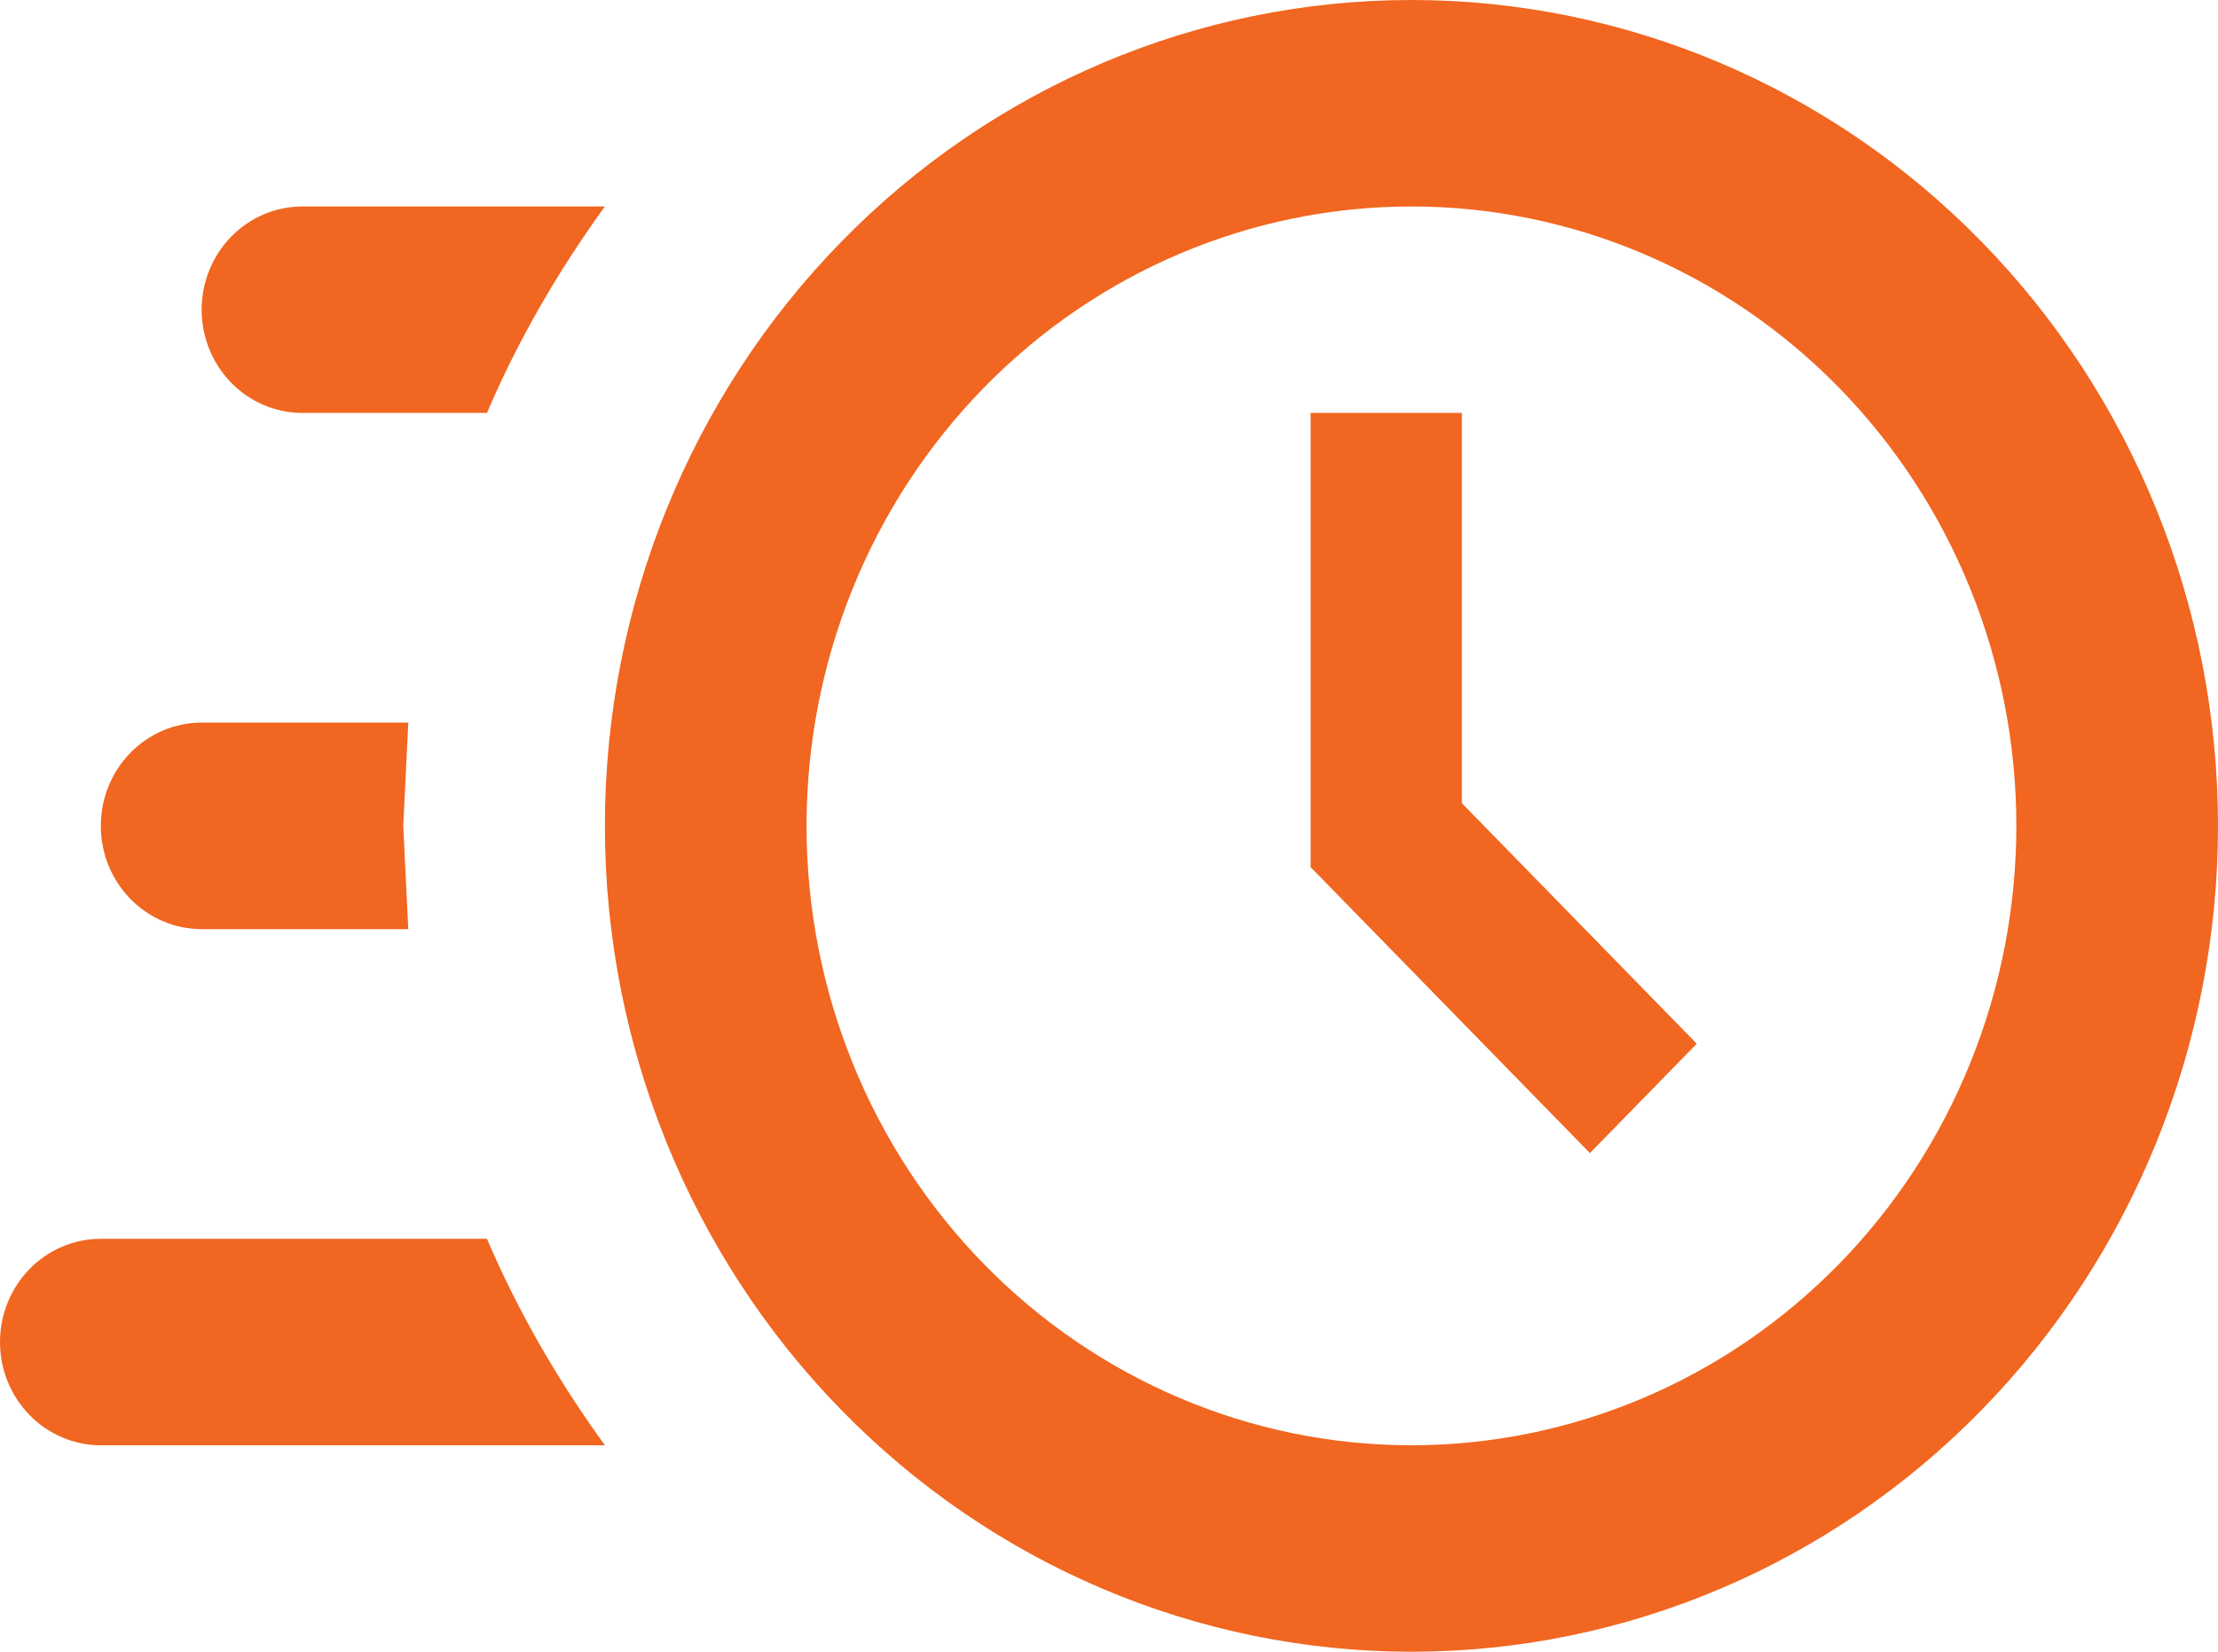 <svg xmlns="http://www.w3.org/2000/svg" width="47" height="35" viewBox="0 0 47 35" fill="none"><path d="M29.909 0C34.442 0 38.789 1.844 41.994 5.126C45.199 8.408 47 12.859 47 17.5C47 22.141 45.199 26.593 41.994 29.874C38.789 33.156 34.442 35 29.909 35C25.376 35 21.029 33.156 17.824 29.874C14.619 26.593 12.818 22.141 12.818 17.5C12.818 12.859 14.619 8.408 17.824 5.126C21.029 1.844 25.376 0 29.909 0ZM29.909 4.375C26.509 4.375 23.249 5.758 20.845 8.219C18.441 10.681 17.091 14.019 17.091 17.5C17.091 20.981 18.441 24.319 20.845 26.781C23.249 29.242 26.509 30.625 29.909 30.625C33.309 30.625 36.569 29.242 38.973 26.781C41.377 24.319 42.727 20.981 42.727 17.5C42.727 14.019 41.377 10.681 38.973 8.219C36.569 5.758 33.309 4.375 29.909 4.375ZM27.773 8.75H30.977V17.019L35.955 22.116L33.691 24.434L27.773 18.375V8.75ZM2.136 30.625C1.57 30.625 1.026 30.395 0.626 29.984C0.225 29.574 0 29.018 0 28.438C0 27.857 0.225 27.301 0.626 26.891C1.026 26.48 1.57 26.25 2.136 26.25H10.319C10.981 27.803 11.835 29.269 12.818 30.625H2.136ZM4.273 19.688C3.706 19.688 3.163 19.457 2.762 19.047C2.361 18.637 2.136 18.08 2.136 17.5C2.136 16.92 2.361 16.363 2.762 15.953C3.163 15.543 3.706 15.312 4.273 15.312H8.652L8.545 17.5L8.652 19.688H4.273ZM6.409 8.75C5.842 8.75 5.299 8.52 4.898 8.109C4.498 7.699 4.273 7.143 4.273 6.562C4.273 5.982 4.498 5.426 4.898 5.016C5.299 4.605 5.842 4.375 6.409 4.375H12.818C11.835 5.731 10.981 7.197 10.319 8.75H6.409Z" fill="#F16620"></path></svg>